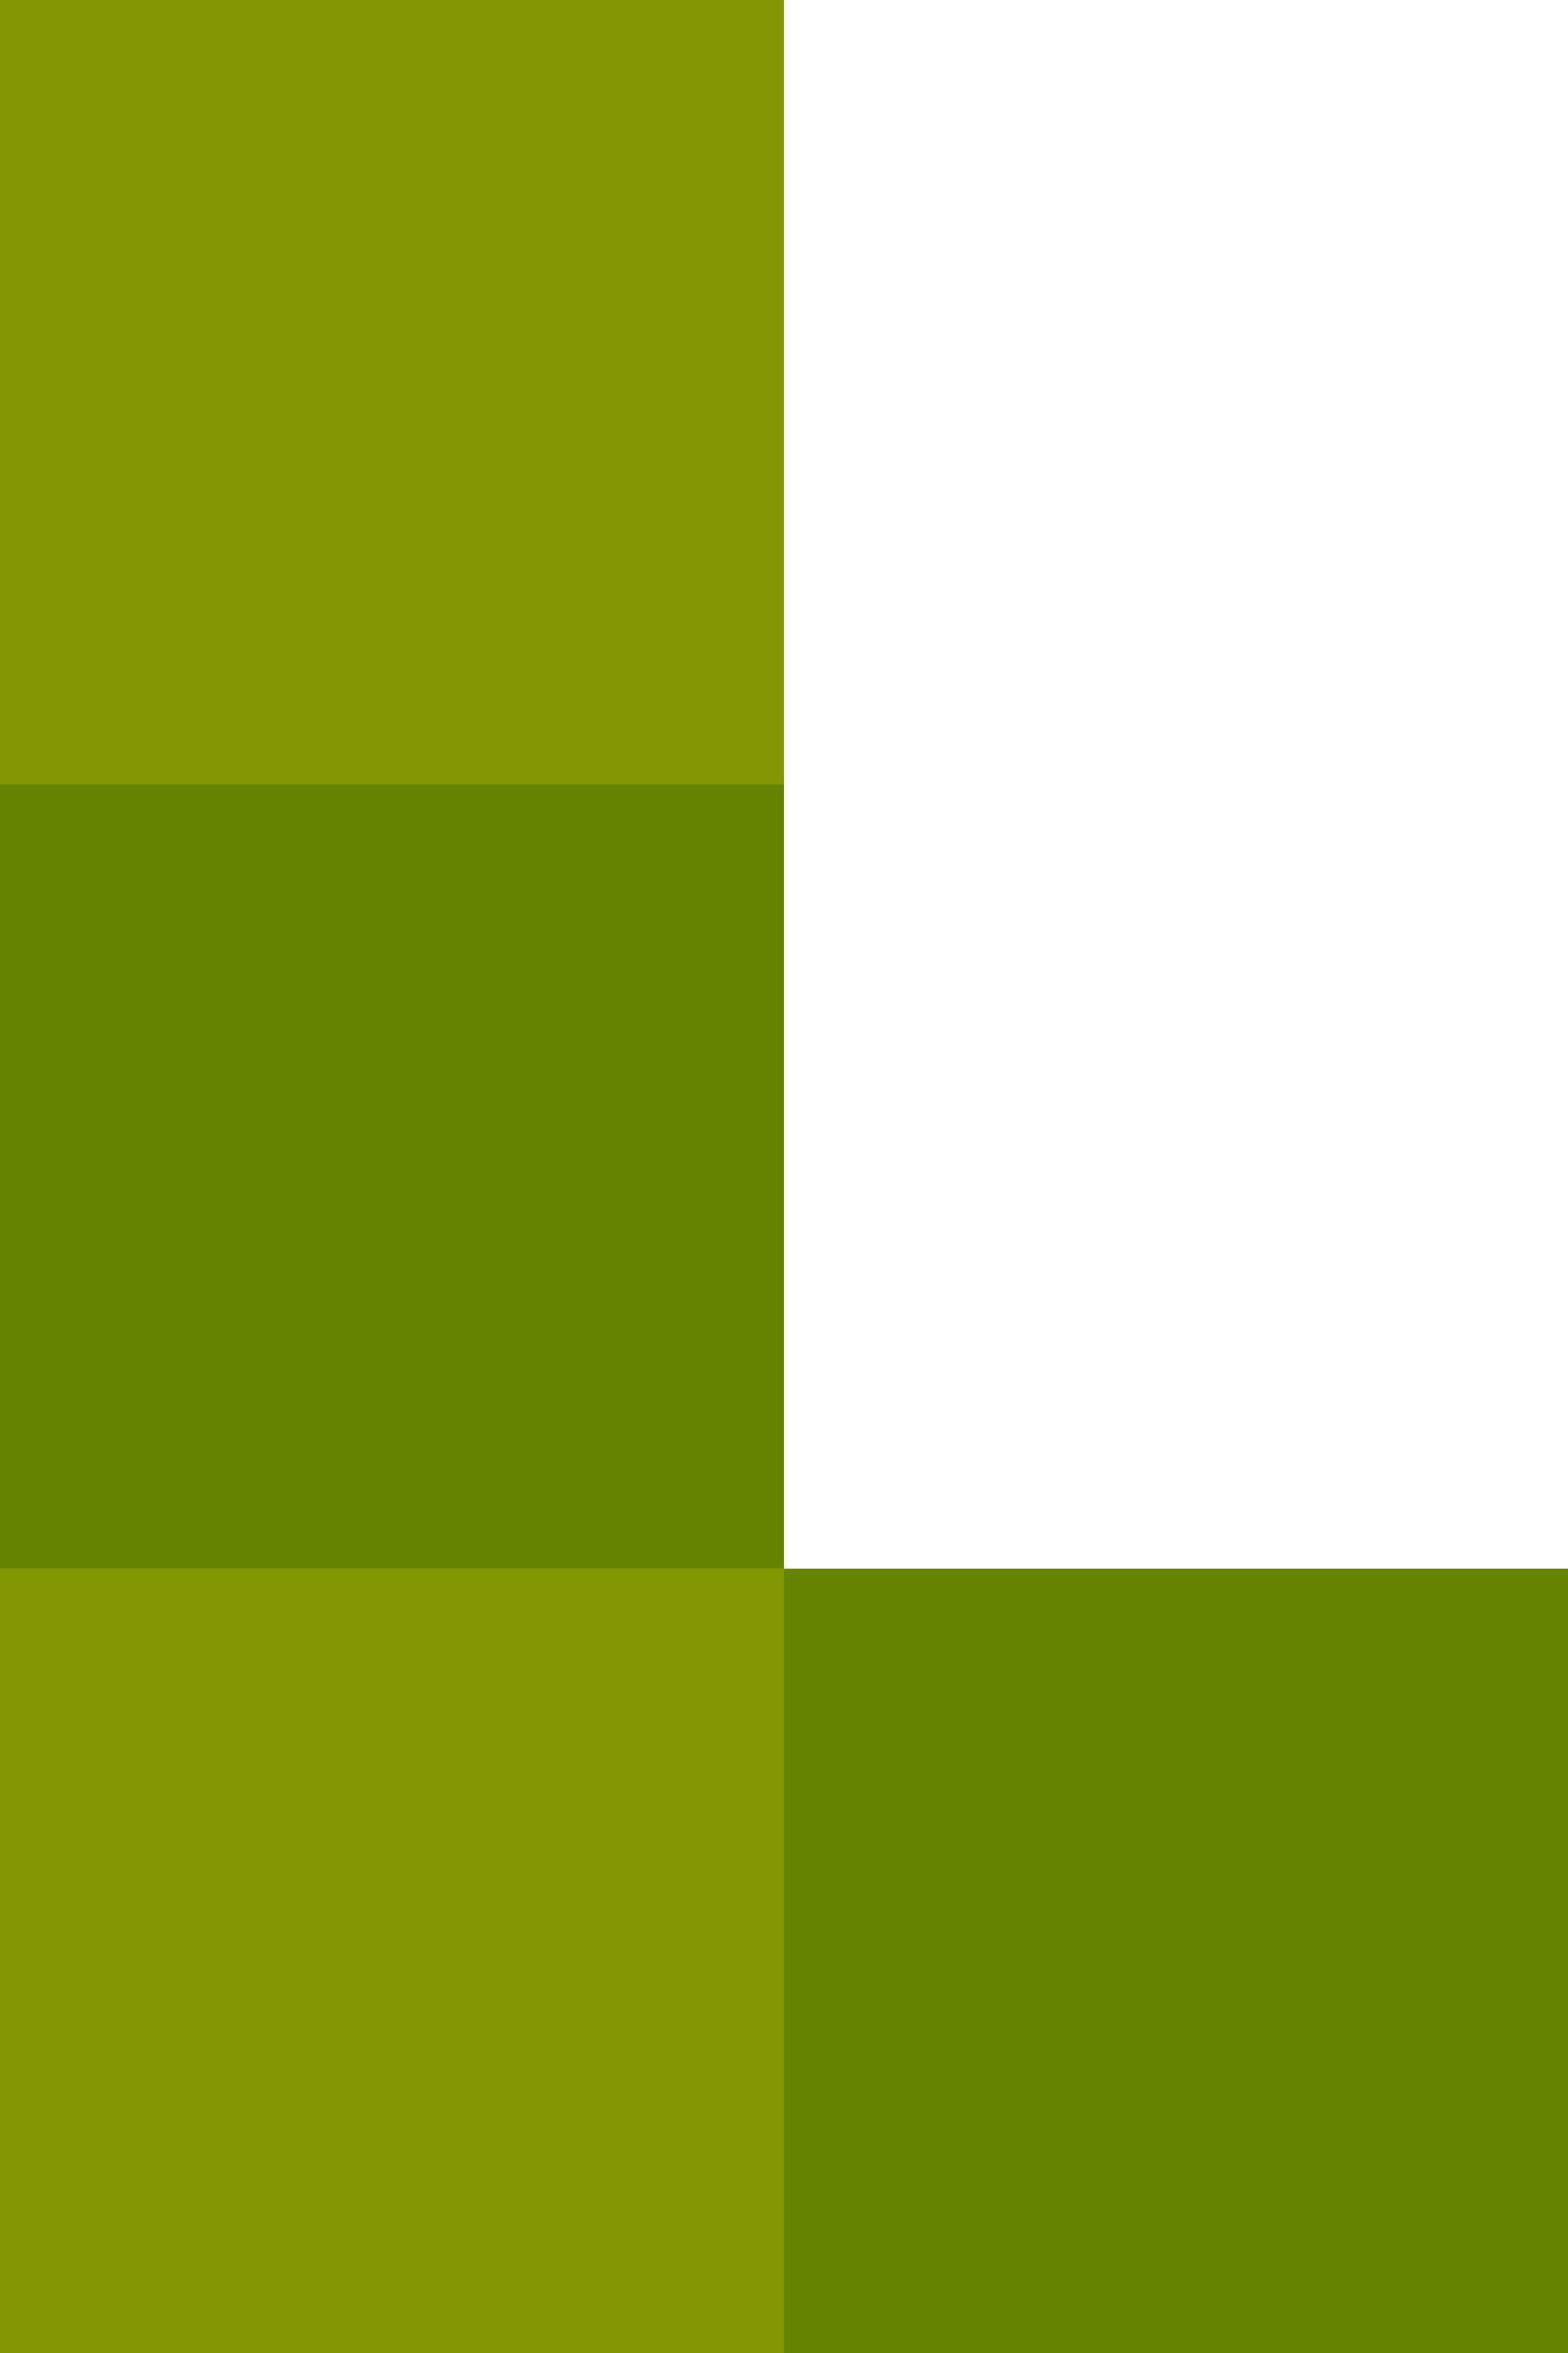 <svg width="64" height="96" viewBox="0 0 64 96" fill="none" xmlns="http://www.w3.org/2000/svg">
<rect width="32" height="32" fill="#839800"/>
<rect width="32" height="32" transform="translate(0 32)" fill="#668400"/>
<rect width="32" height="32" transform="translate(0 64)" fill="#839800"/>
<rect width="32" height="32" transform="translate(32 64)" fill="#668400"/>
</svg>
